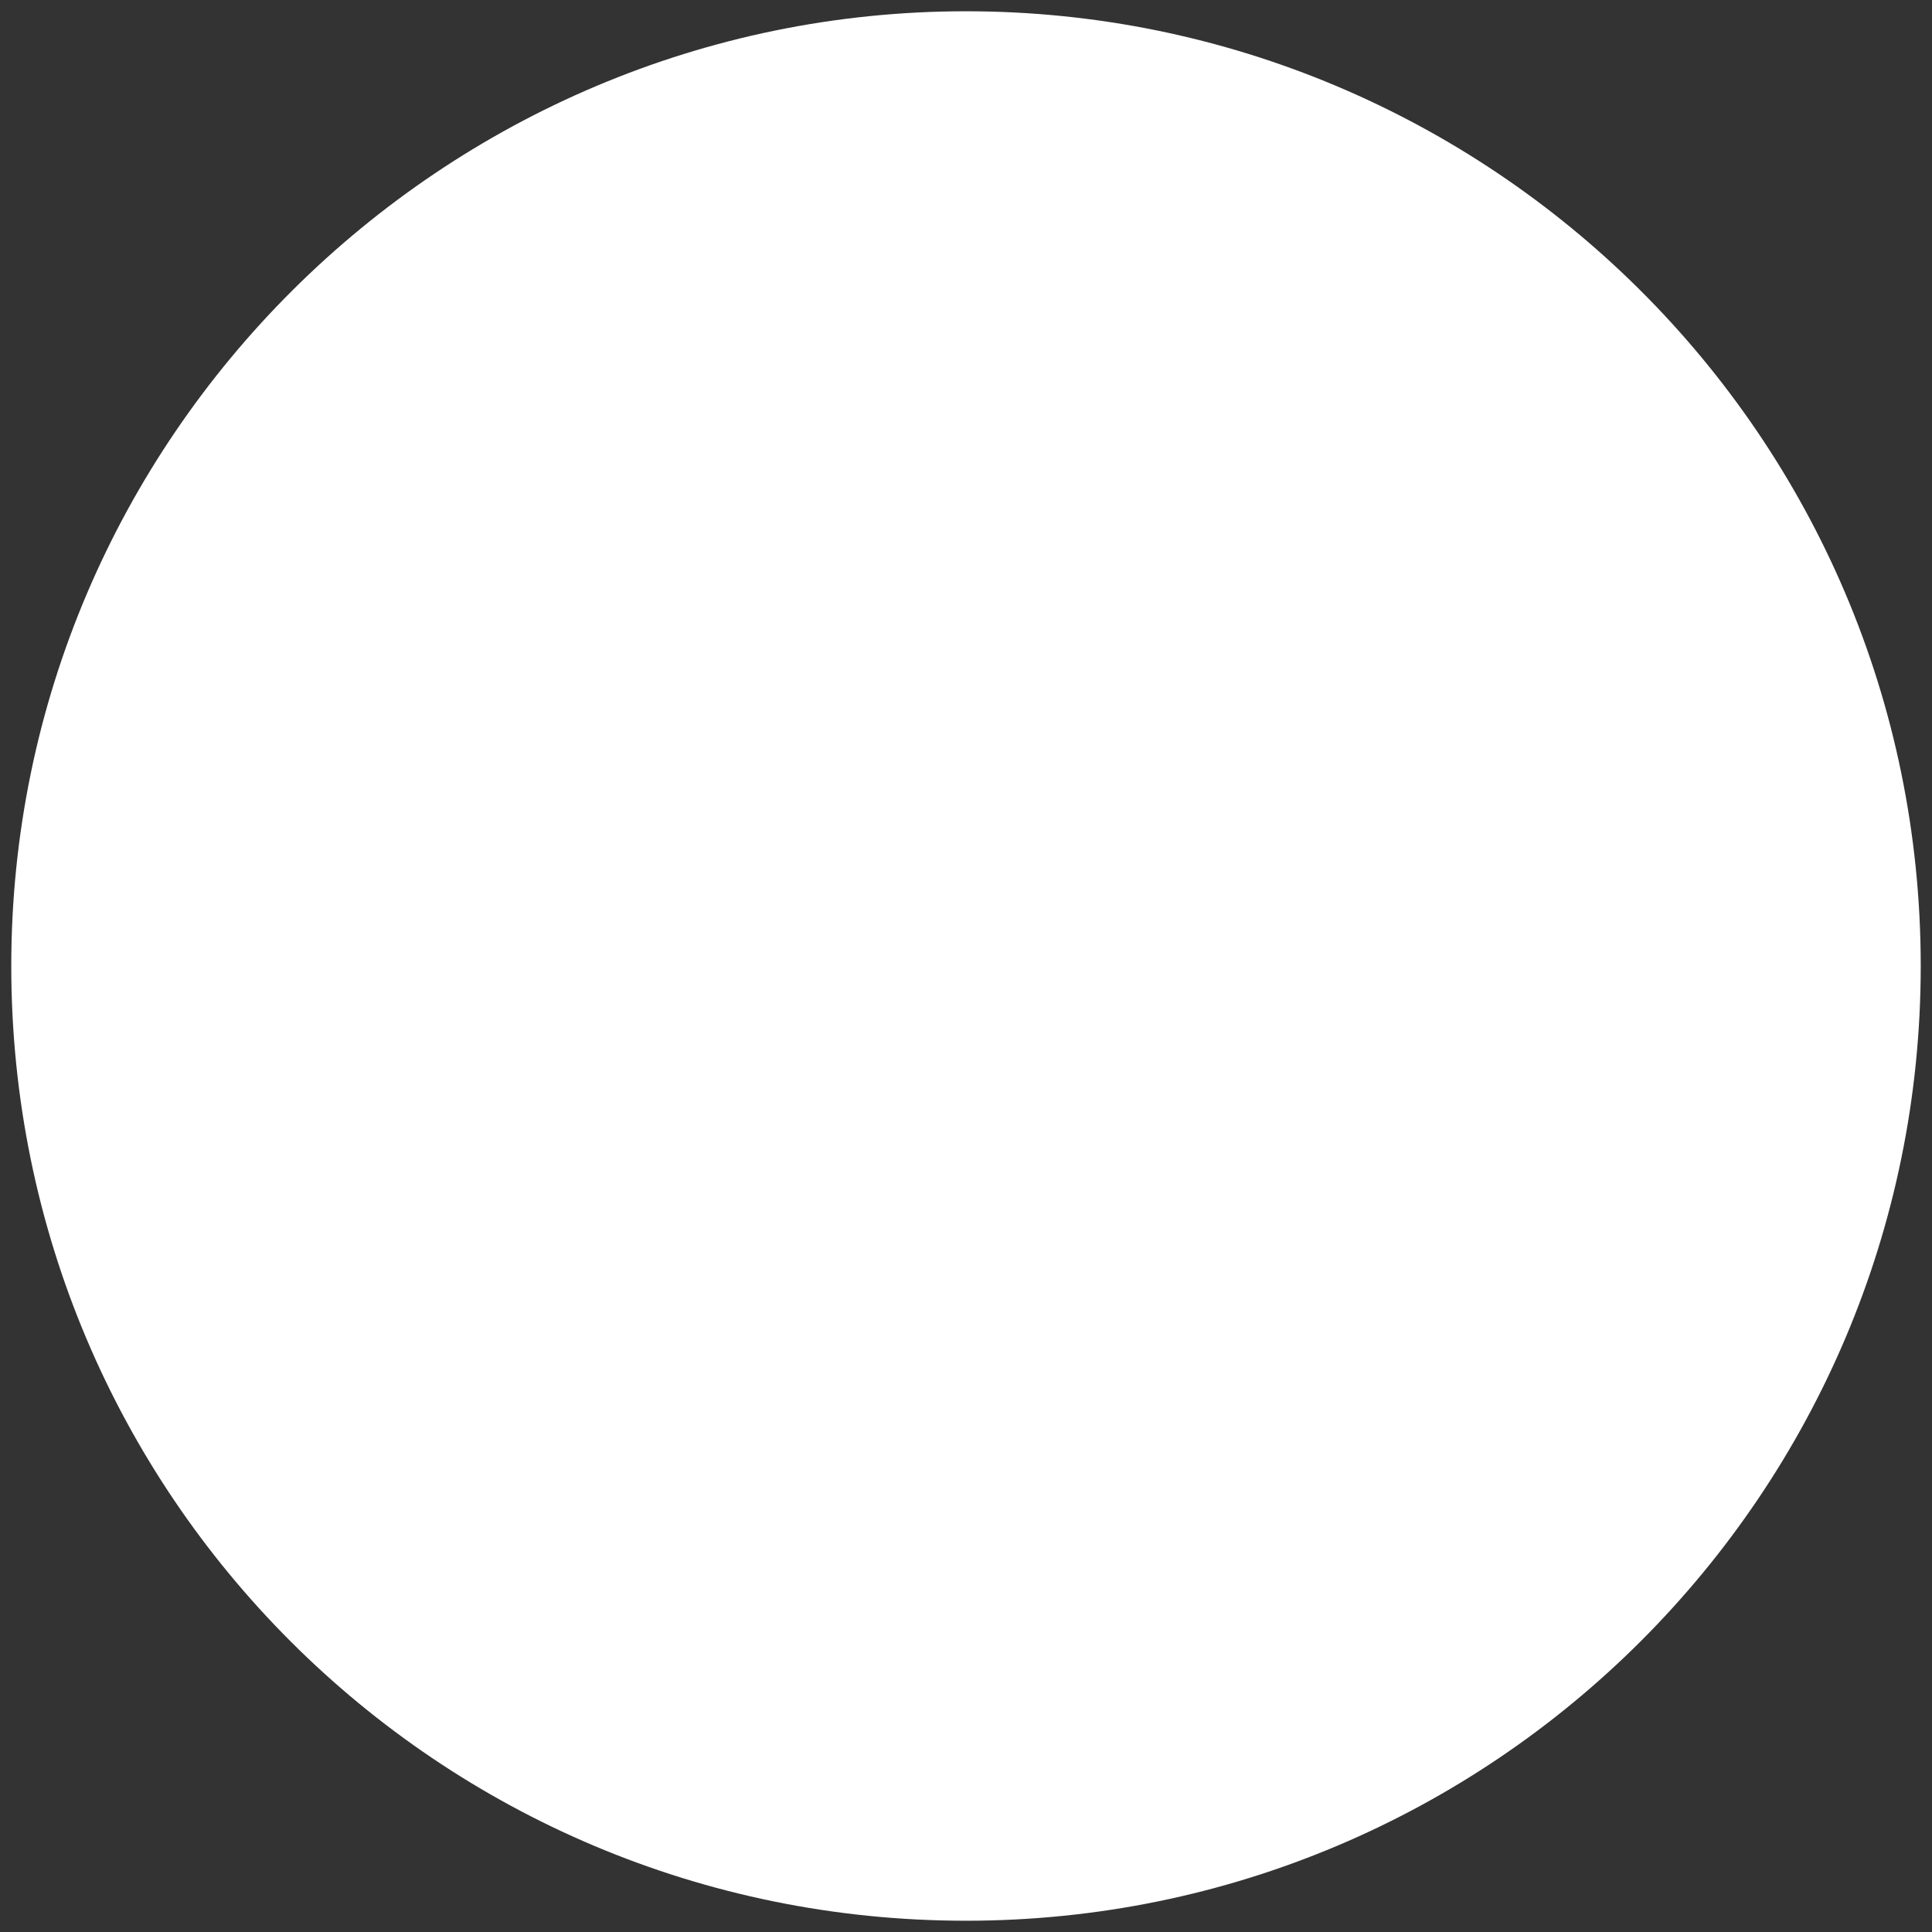 <svg data-name="レイヤー 1" xmlns="http://www.w3.org/2000/svg" width="36" height="36"><rect width="100%" height="100%" fill="#333333" stroke="none"/><path d="M35.79 18c0 9.82-7.97 17.79-17.79 17.79S.21 27.86.21 18 8.26.21 18 .21 35.79 8.1 35.79 18z" fill="#fff"/></svg>